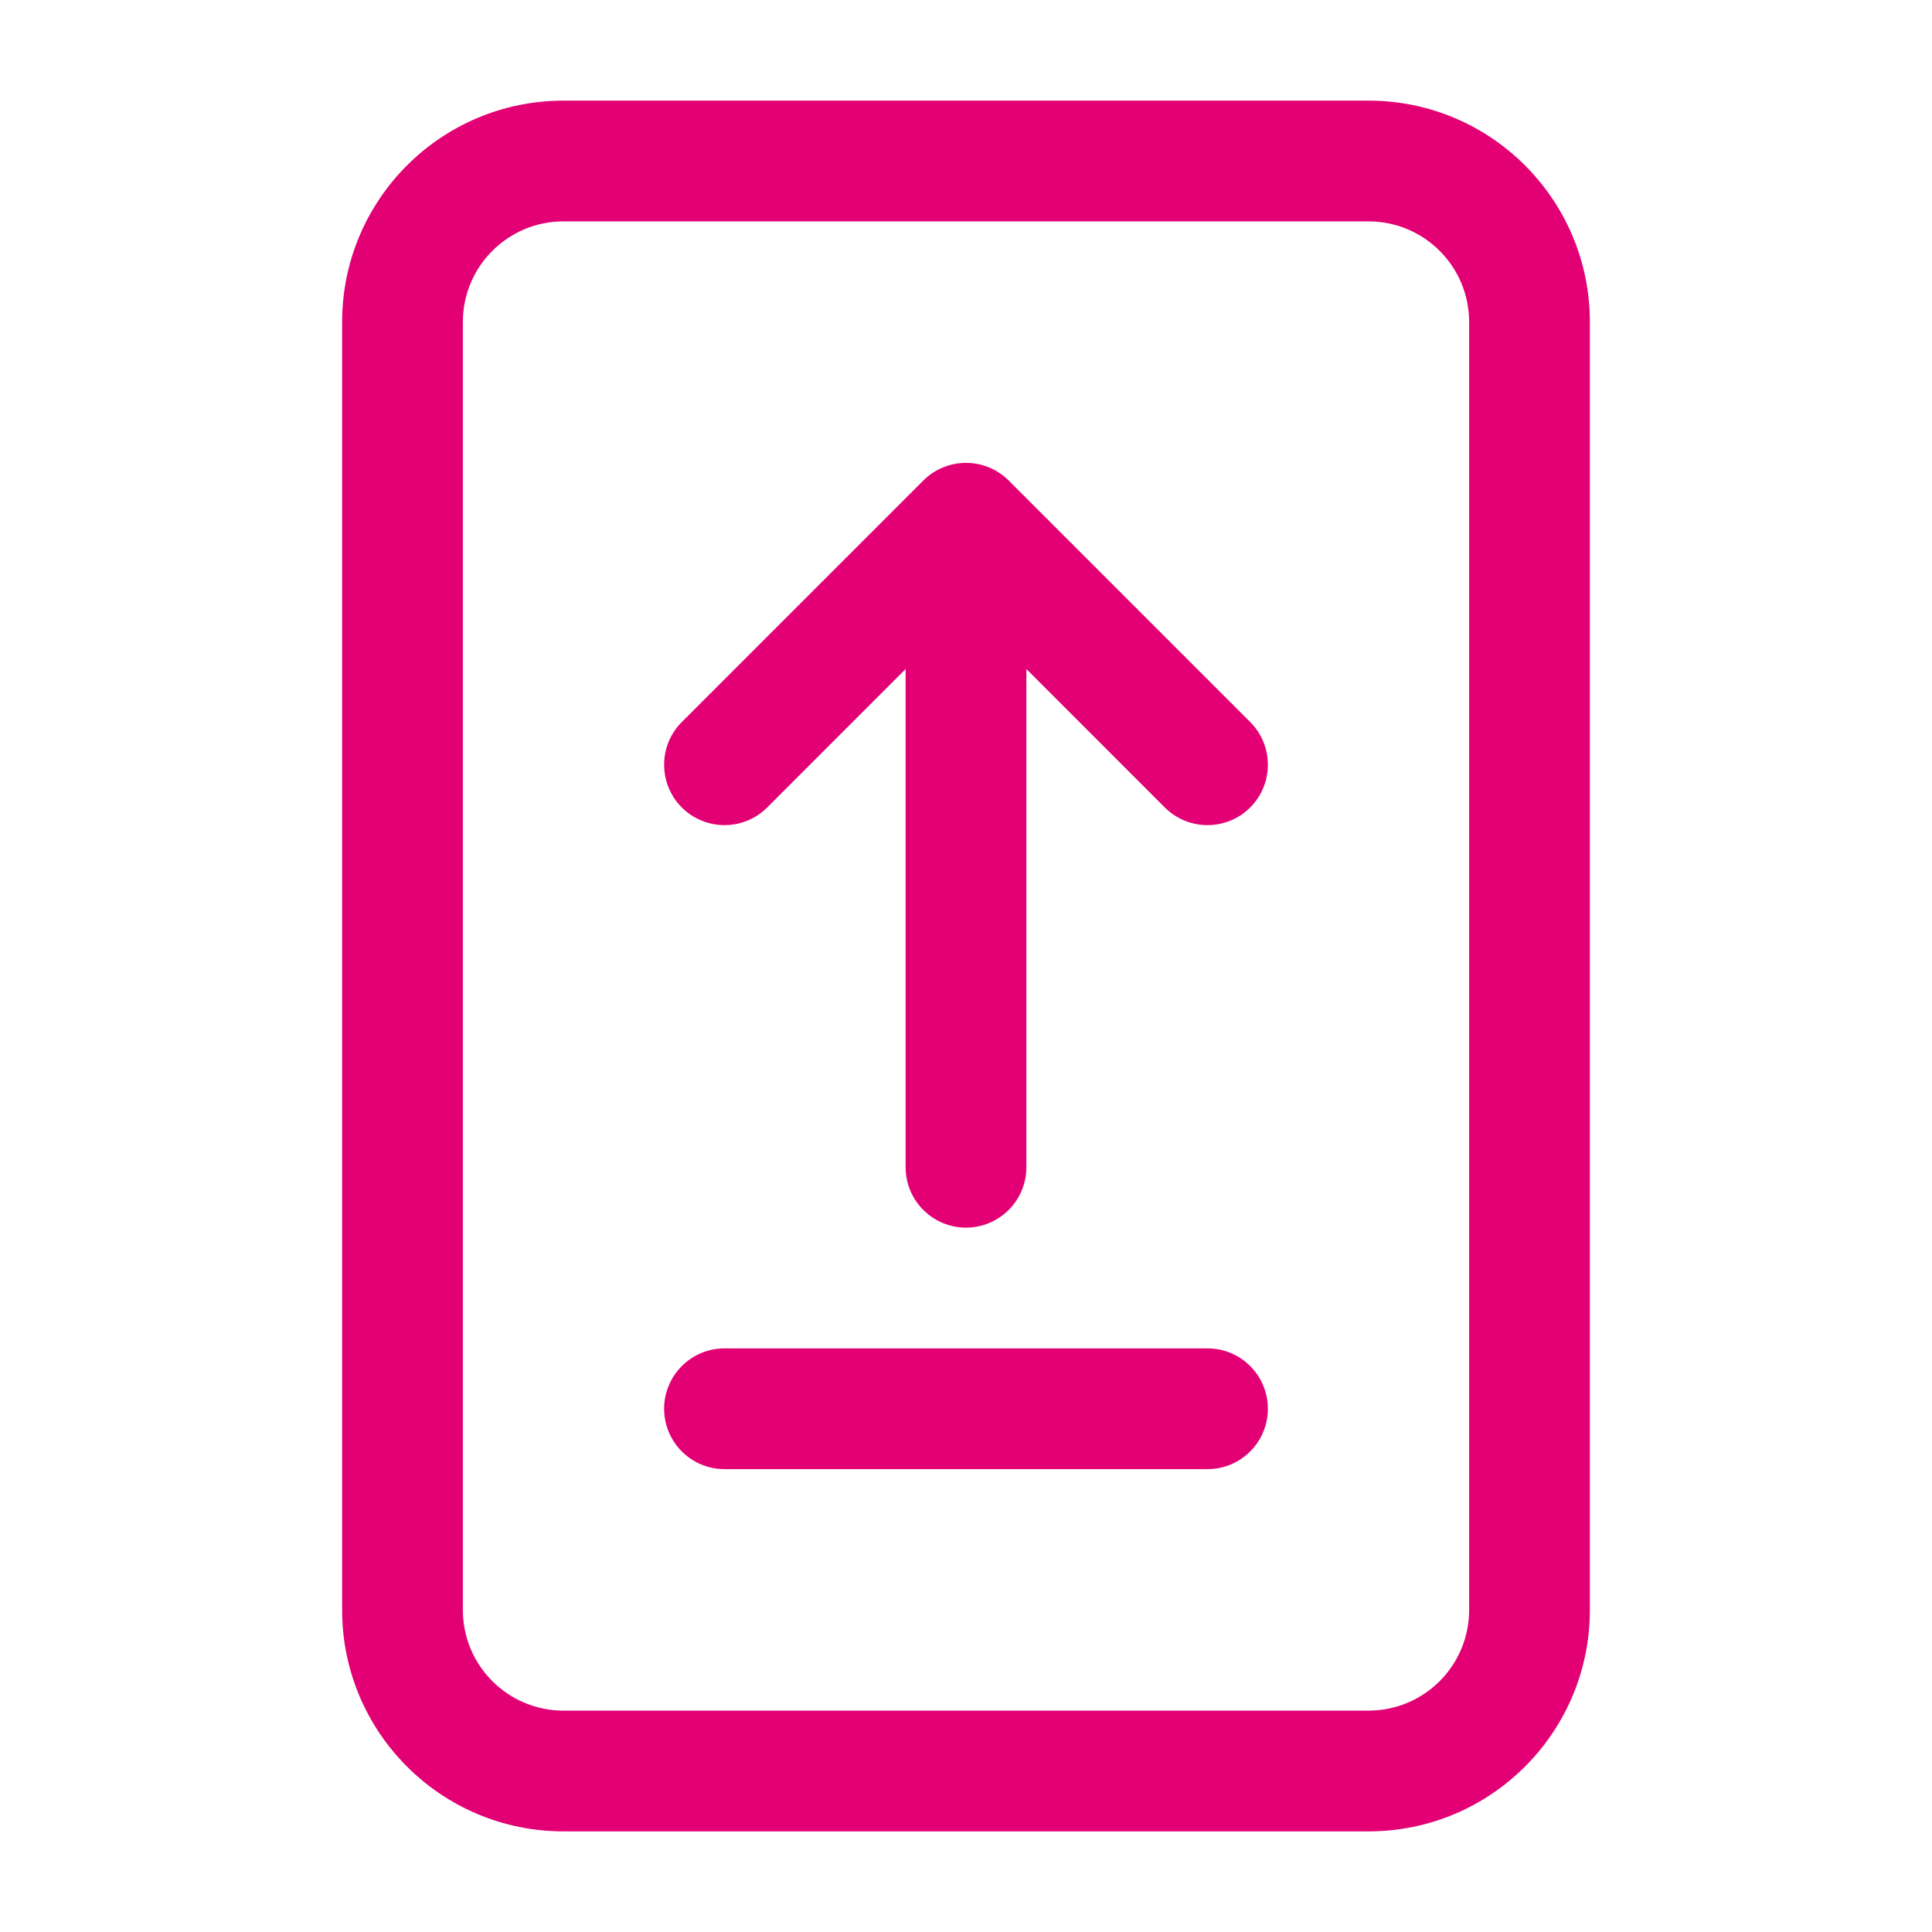 <svg width="48" height="48" viewBox="0 0 48 48" fill="none" xmlns="http://www.w3.org/2000/svg">
<path d="M31.061 20.061C30.475 20.646 29.525 20.646 28.939 20.061L25.5 16.621V29C25.5 29.828 24.828 30.5 24 30.5C23.172 30.5 22.5 29.828 22.5 29L22.5 16.621L19.061 20.061C18.475 20.646 17.525 20.646 16.939 20.061C16.354 19.475 16.354 18.525 16.939 17.939L22.939 11.939C23.525 11.354 24.475 11.354 25.061 11.939L31.061 17.939C31.646 18.525 31.646 19.475 31.061 20.061Z" fill="#E20074"/>
<path d="M18 33.5C17.172 33.5 16.5 34.172 16.5 35C16.5 35.828 17.172 36.5 18 36.5H30C30.828 36.5 31.5 35.828 31.5 35C31.5 34.172 30.828 33.5 30 33.5H18Z" fill="#E20074"/>
<path fill-rule="evenodd" clip-rule="evenodd" d="M8.5 8C8.5 4.962 10.962 2.5 14 2.5H34C37.038 2.5 39.5 4.962 39.5 8V40C39.5 43.038 37.038 45.5 34 45.5H14C10.962 45.5 8.5 43.038 8.5 40V8ZM14 5.5C12.619 5.5 11.5 6.619 11.5 8V40C11.5 41.381 12.619 42.5 14 42.5H34C35.381 42.5 36.5 41.381 36.5 40V8C36.5 6.619 35.381 5.5 34 5.5H14Z" fill="#E20074"/>
</svg>
